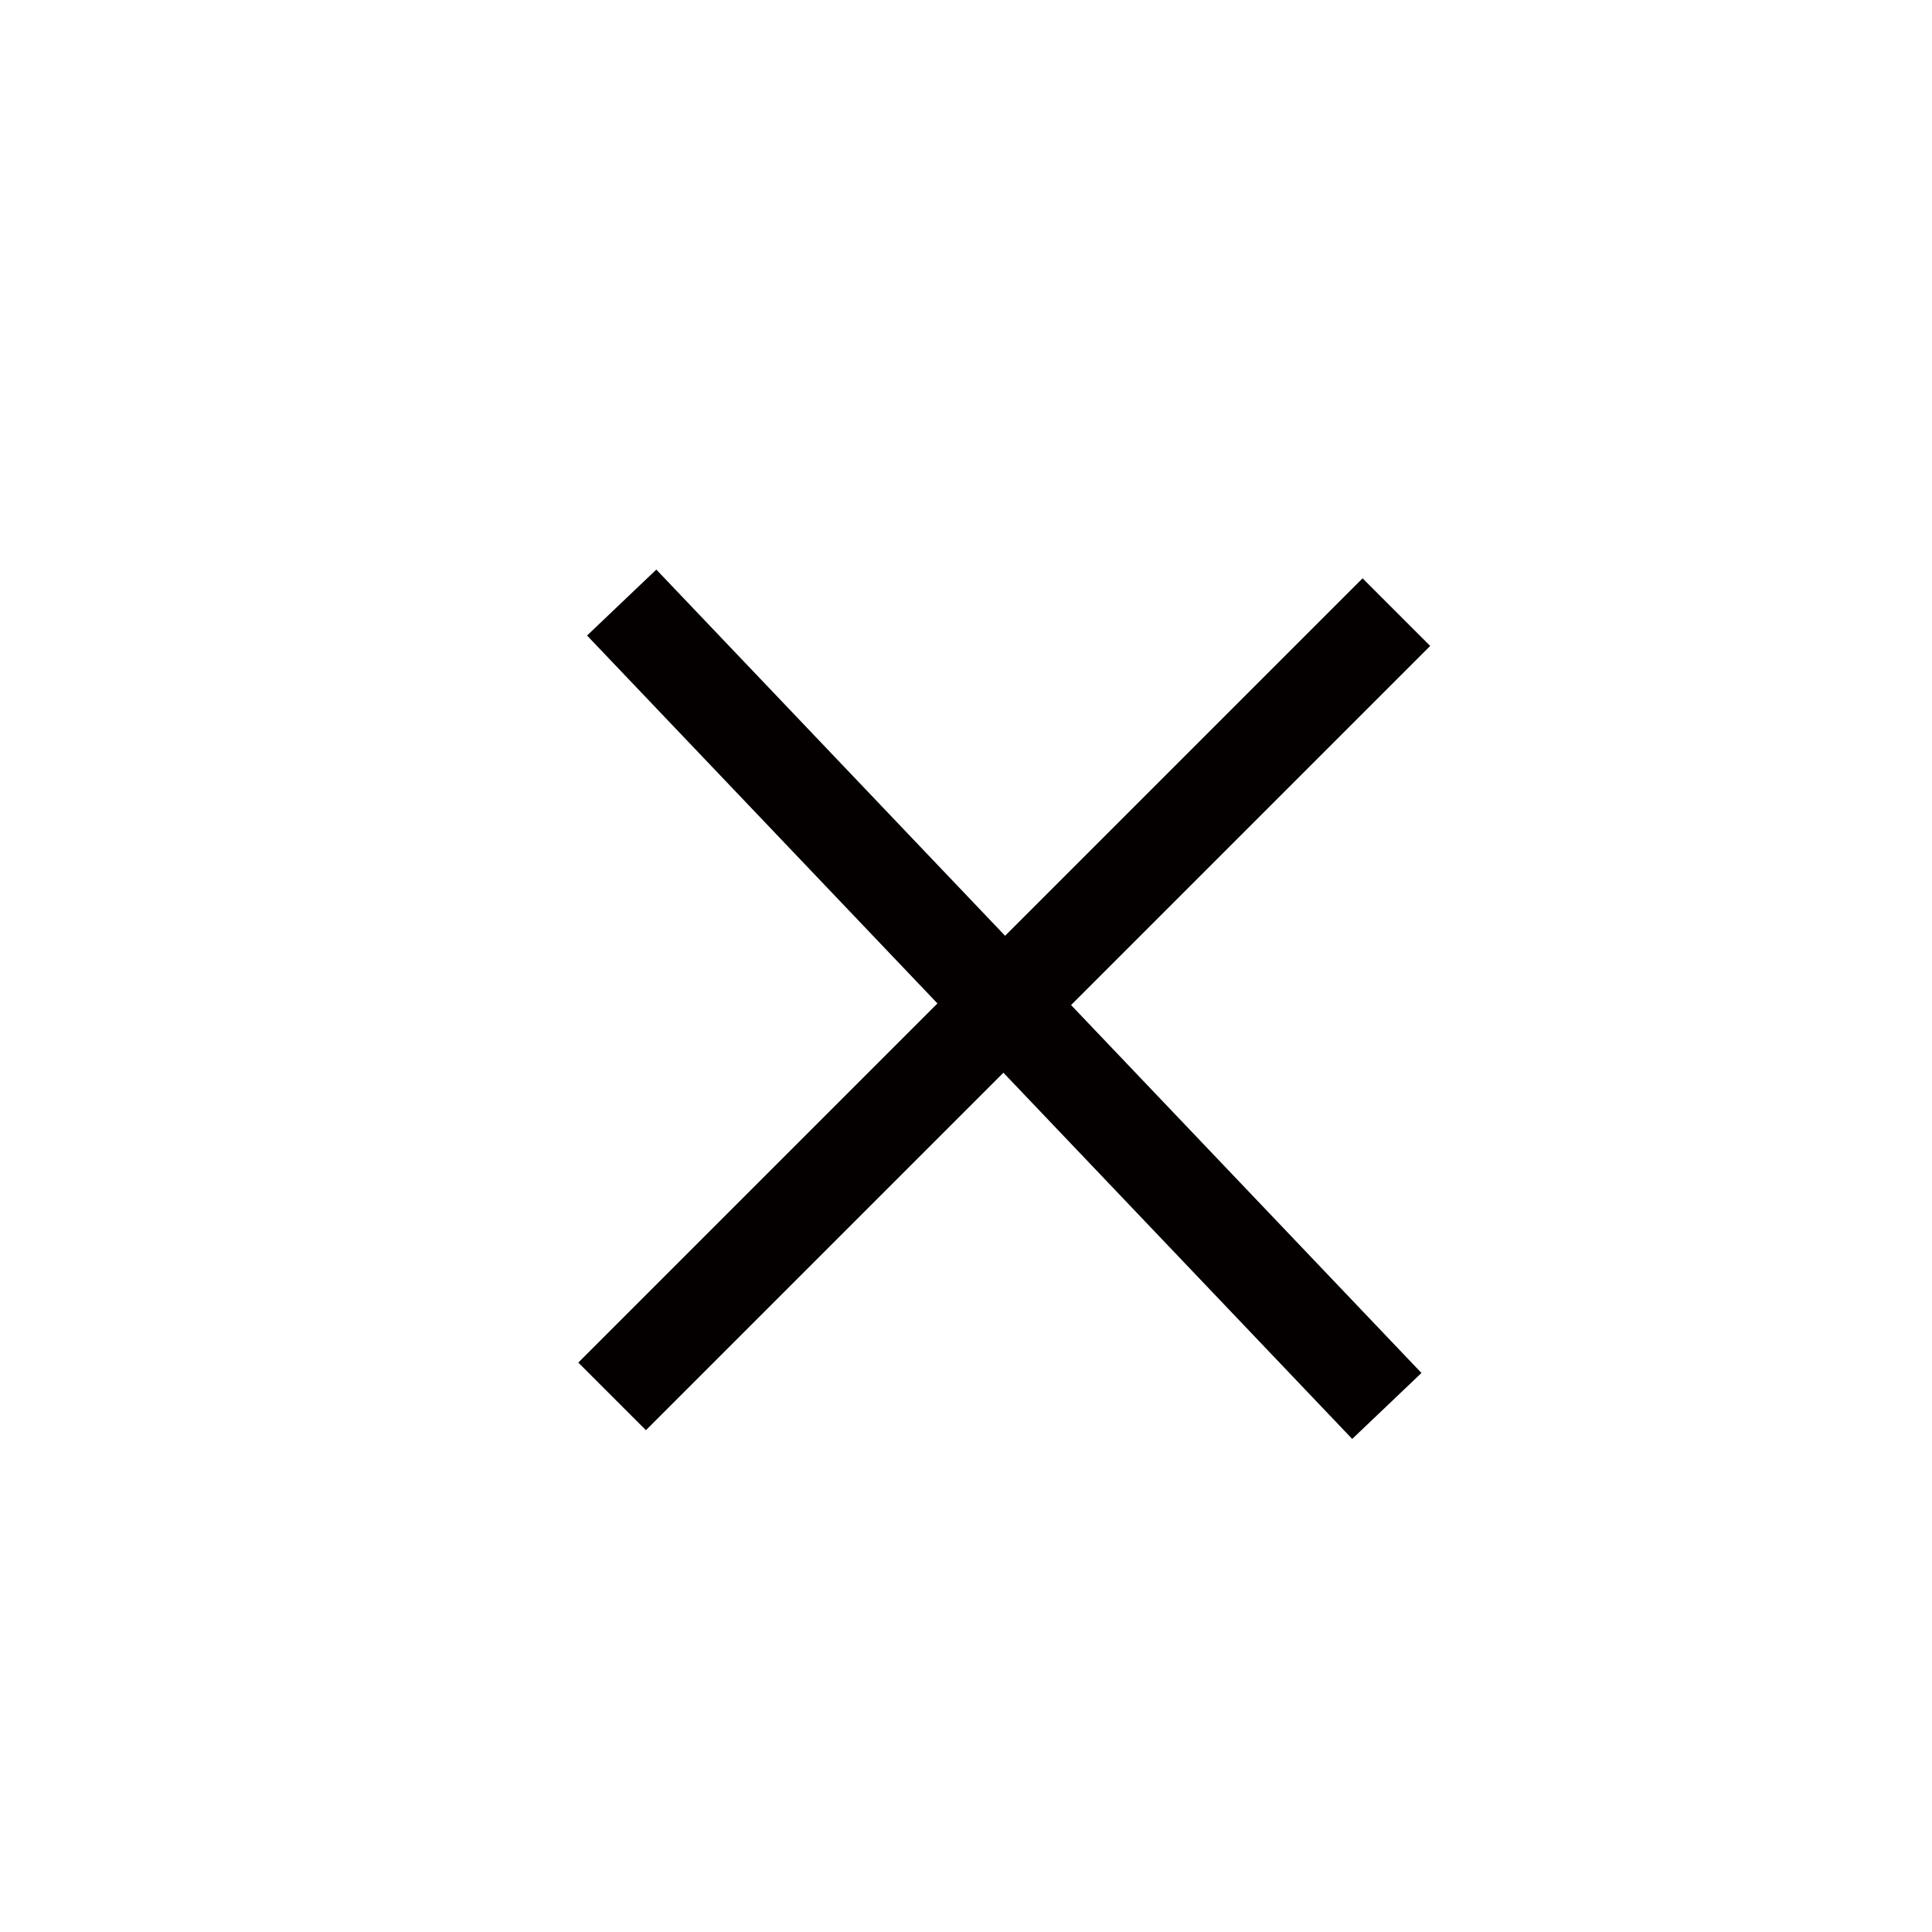<?xml version="1.0" encoding="utf-8"?>
<!-- Generator: Adobe Illustrator 25.0.0, SVG Export Plug-In . SVG Version: 6.00 Build 0)  -->
<svg version="1.1" id="图层_1" xmlns="http://www.w3.org/2000/svg" xmlns:xlink="http://www.w3.org/1999/xlink" x="0px" y="0px"
	 viewBox="0 0 20.2 20.2" style="enable-background:new 0 0 20.2 20.2;" xml:space="preserve">
<style type="text/css">
	.st0{fill:none;stroke:#040000;}
</style>
<line class="st0" x1="6.5" y1="6.3" x2="14.5" y2="14.7"/>
<line class="st0" x1="14.6" y1="6.4" x2="6.4" y2="14.6"/>
</svg>
